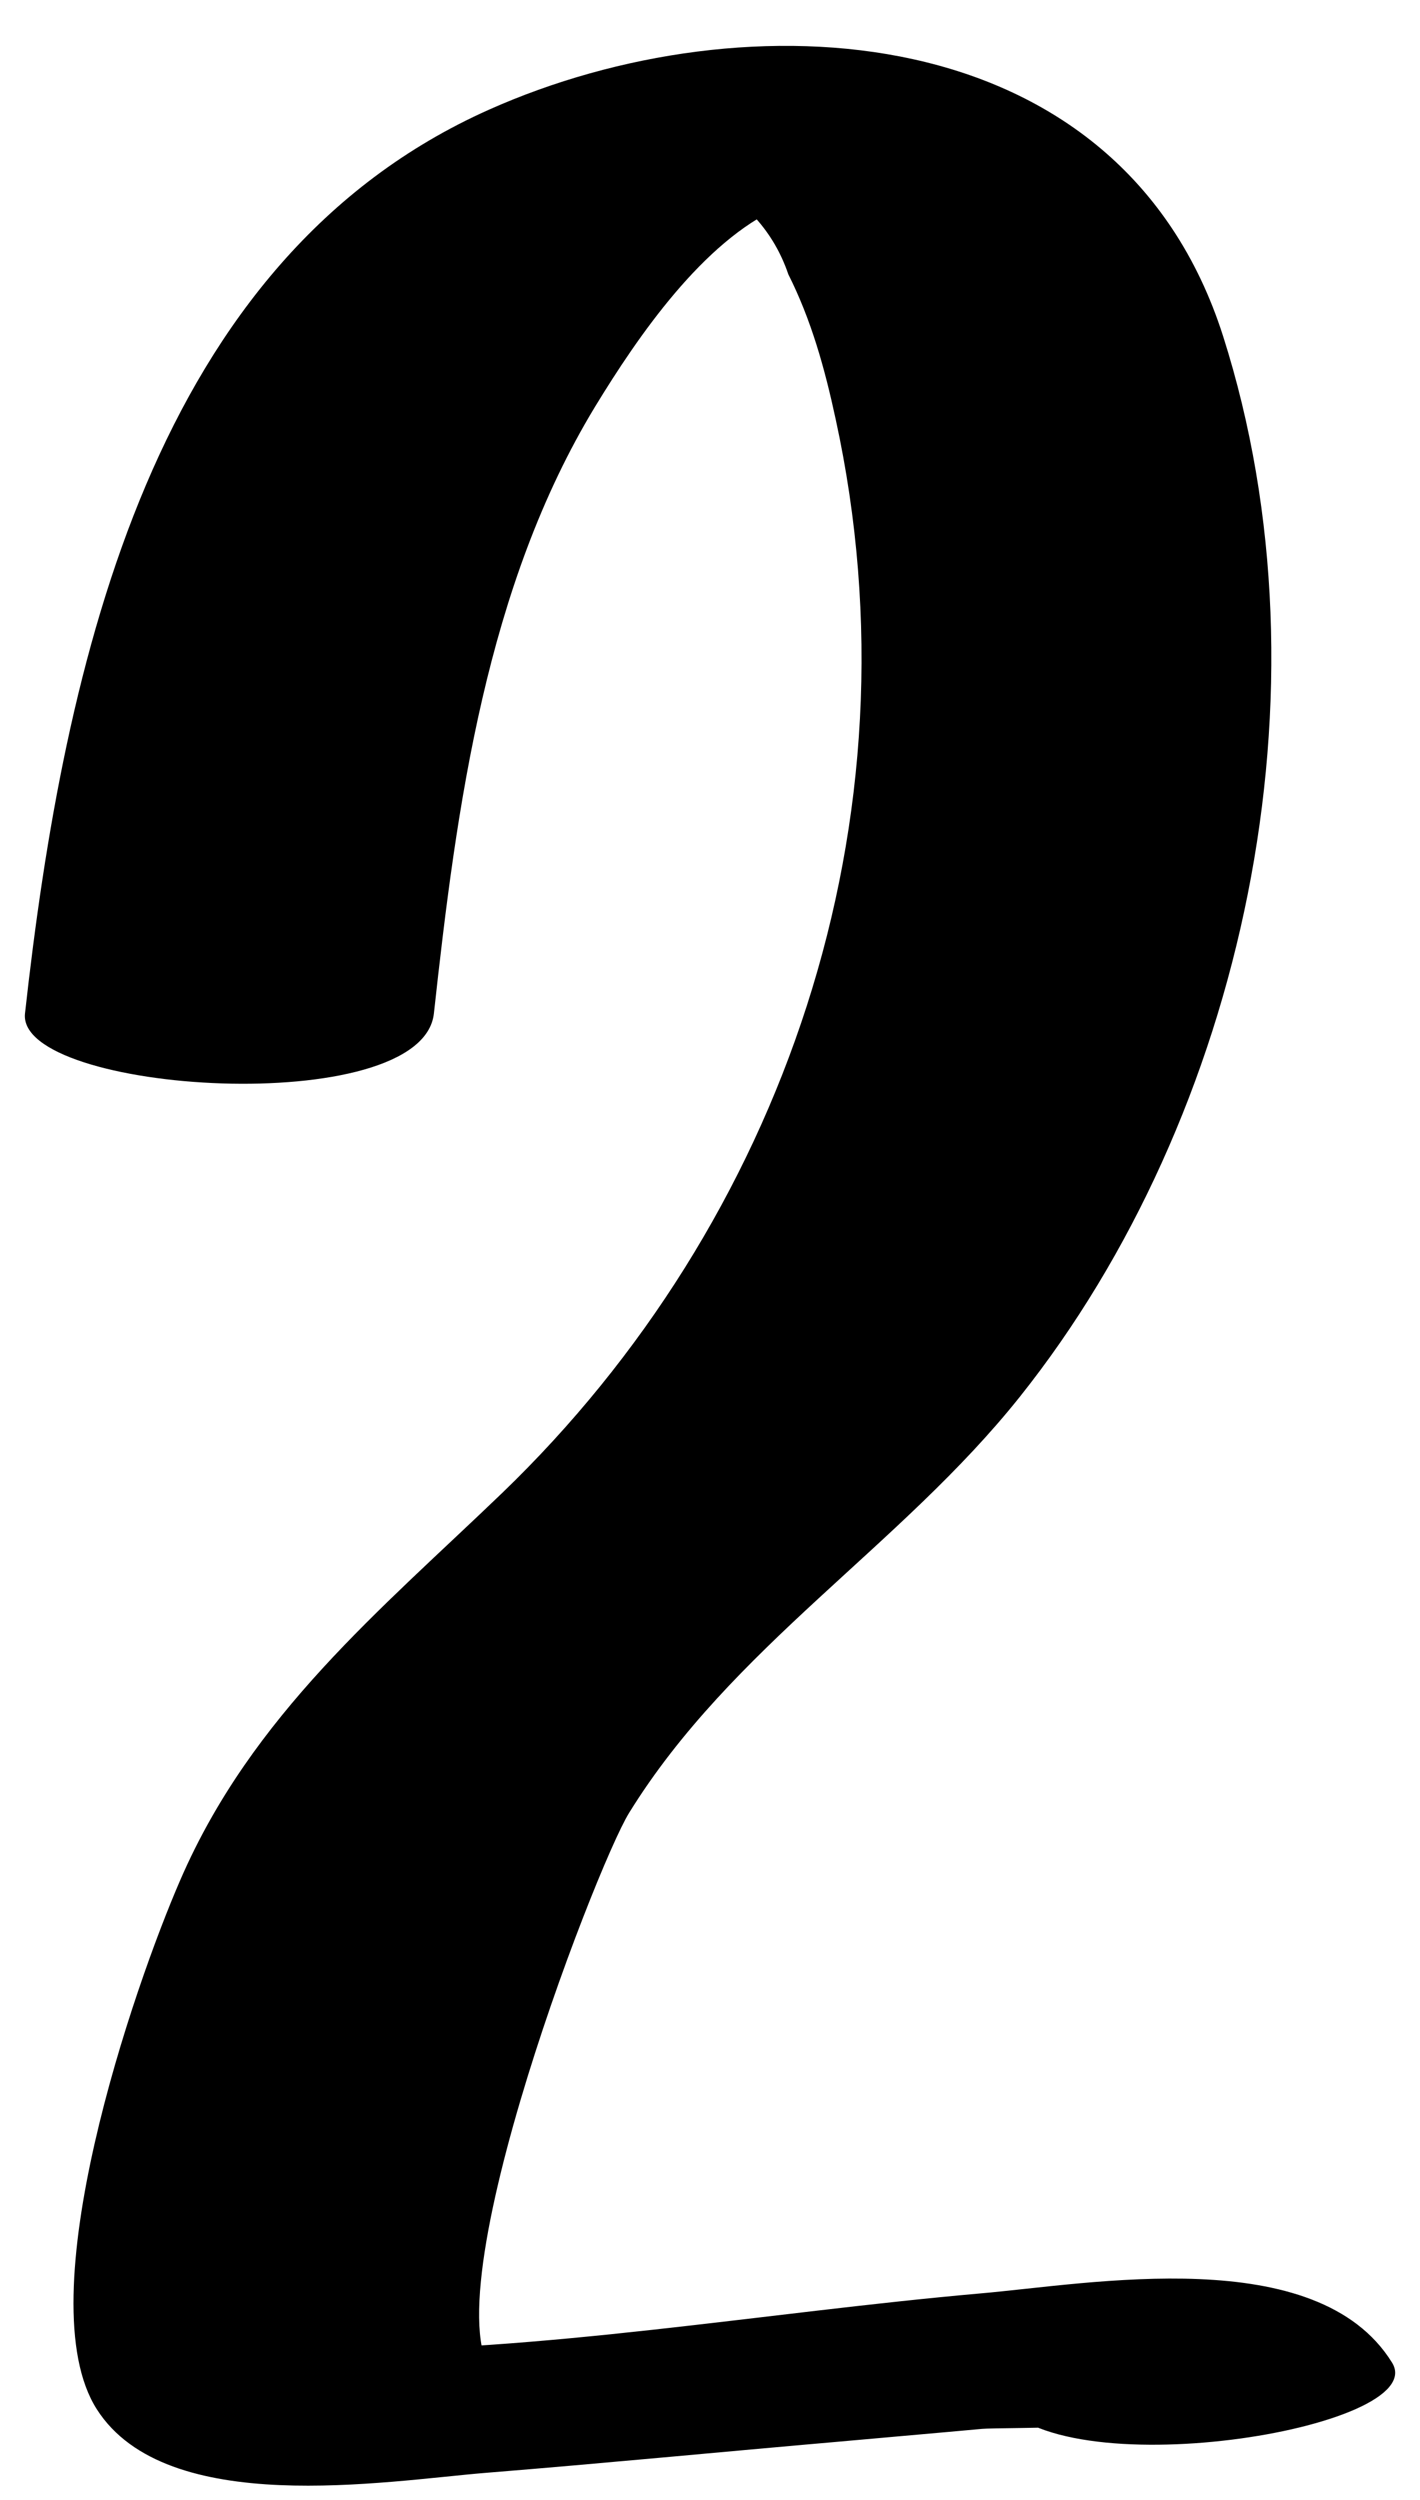 <svg xmlns="http://www.w3.org/2000/svg" width="25" height="44" viewBox="0 0 25 44" fill="none"><g style="mix-blend-mode:multiply"><path d="M7.639 17.837C8.042 14.158 8.561 10.319 10.474 7.162C11.242 5.901 12.382 4.25 13.719 3.65C12.989 3.33 12.849 3.393 13.303 3.839C13.559 4.124 13.751 4.452 13.879 4.828C14.282 5.629 14.519 6.479 14.711 7.371C16.26 14.465 13.764 21.53 8.849 26.269C6.698 28.338 4.439 30.178 3.179 33.077C2.359 34.958 0.459 40.463 1.707 42.407C2.935 44.323 6.775 43.668 8.554 43.522C10.634 43.354 12.714 43.152 14.794 42.971C15.626 42.895 16.458 42.825 17.29 42.748C17.565 42.72 21.194 42.762 18.922 42.407C18.372 42.177 17.821 41.947 17.271 41.724C17.367 41.884 17.469 42.038 17.565 42.198C18.57 43.828 25.226 42.748 24.509 41.584C23.191 39.452 19.191 40.198 17.252 40.365C13.463 40.7 9.546 41.396 5.751 41.368C6.788 41.557 7.825 41.745 8.862 41.94C7.3 41.118 10.481 32.867 11.076 31.906C12.881 28.986 15.857 27.216 17.956 24.582C21.892 19.642 23.523 12.165 21.533 5.915C19.722 0.243 13.111 -0.077 8.612 1.929C2.705 4.563 1.131 11.608 0.44 17.837C0.286 19.245 7.434 19.712 7.639 17.837Z" fill="black"></path></g></svg>